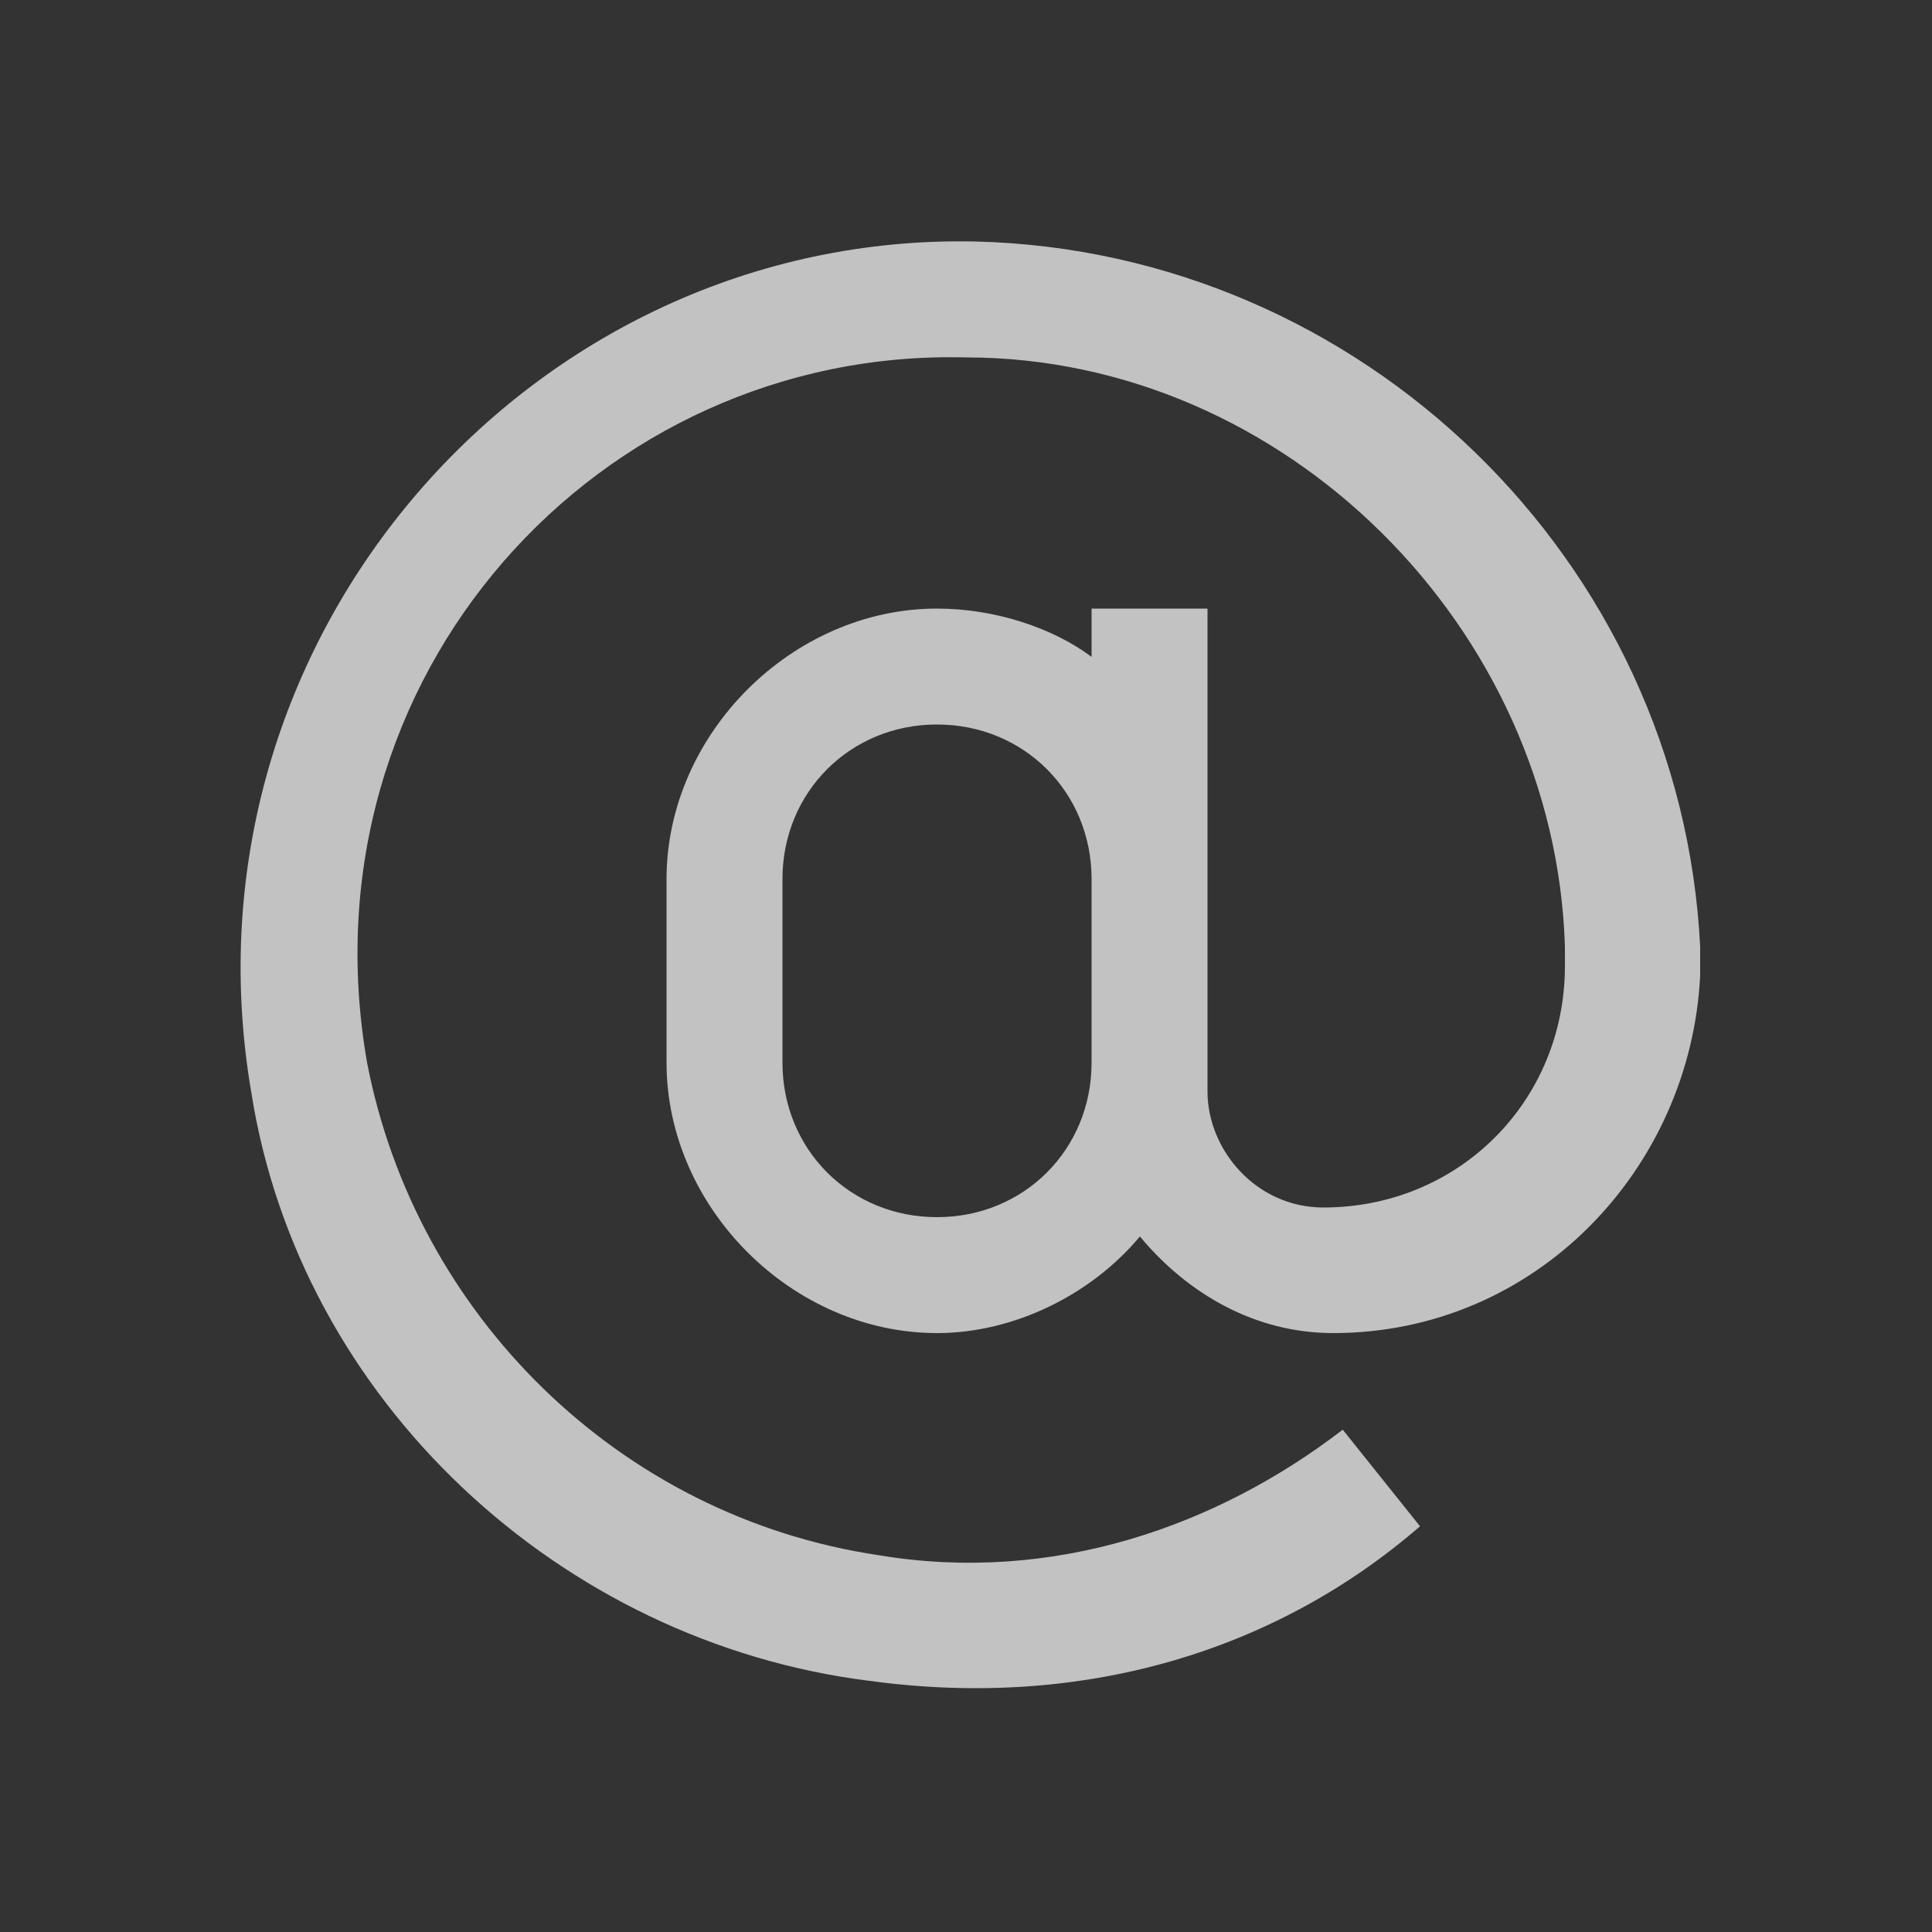 <?xml version="1.0" encoding="utf-8"?>
<!-- Generator: Adobe Illustrator 22.1.0, SVG Export Plug-In . SVG Version: 6.00 Build 0)  -->
<svg version="1.1" id="Ebene_1" xmlns="http://www.w3.org/2000/svg" xmlns:xlink="http://www.w3.org/1999/xlink" x="0px" y="0px"
	 viewBox="0 0 20 20" style="enable-background:new 0 0 20 20;" xml:space="preserve">
<rect x="0" y="0" width="20" height="20" fill="#333333" stroke="none"/>
<style type="text/css">
	.st0{opacity:0.7;}
	.st1{fill:#FFFFFF;}
</style>
<g id="surface1" class="st0">
	<path class="st1" d="M10.1,2.5c-4.6-0.1-8.3,4.1-7.5,8.8C3.1,14.5,5.8,17,9,17.4c2.2,0.3,4.2-0.3,5.7-1.6l-0.8-1
		c-1.3,1-3,1.6-4.8,1.3c-2.7-0.4-4.8-2.5-5.3-5.1c-0.7-4,2.4-7.4,6.2-7.3c3.3,0,6.1,2.8,6.2,6.1c0,0.1,0,0.1,0,0.2
		c0,1.4-1.1,2.5-2.5,2.5c-0.7,0-1.2-0.6-1.2-1.2v-5h-1.2v0.5c-0.4-0.3-1-0.5-1.6-0.5c-1.5,0-2.8,1.3-2.8,2.8v1.9
		c0,1.5,1.3,2.8,2.8,2.8c0.8,0,1.6-0.4,2.1-1c0.5,0.6,1.2,1,2,1c2.1,0,3.7-1.7,3.8-3.7c0-0.1,0-0.2,0-0.3
		C17.4,5.8,14.1,2.6,10.1,2.5z M9.7,7.5c0.9,0,1.6,0.7,1.6,1.6v1.9c0,0.9-0.7,1.6-1.6,1.6s-1.6-0.7-1.6-1.6V9.1
		C8.1,8.2,8.8,7.5,9.7,7.5z"/>
</g>
</svg>
